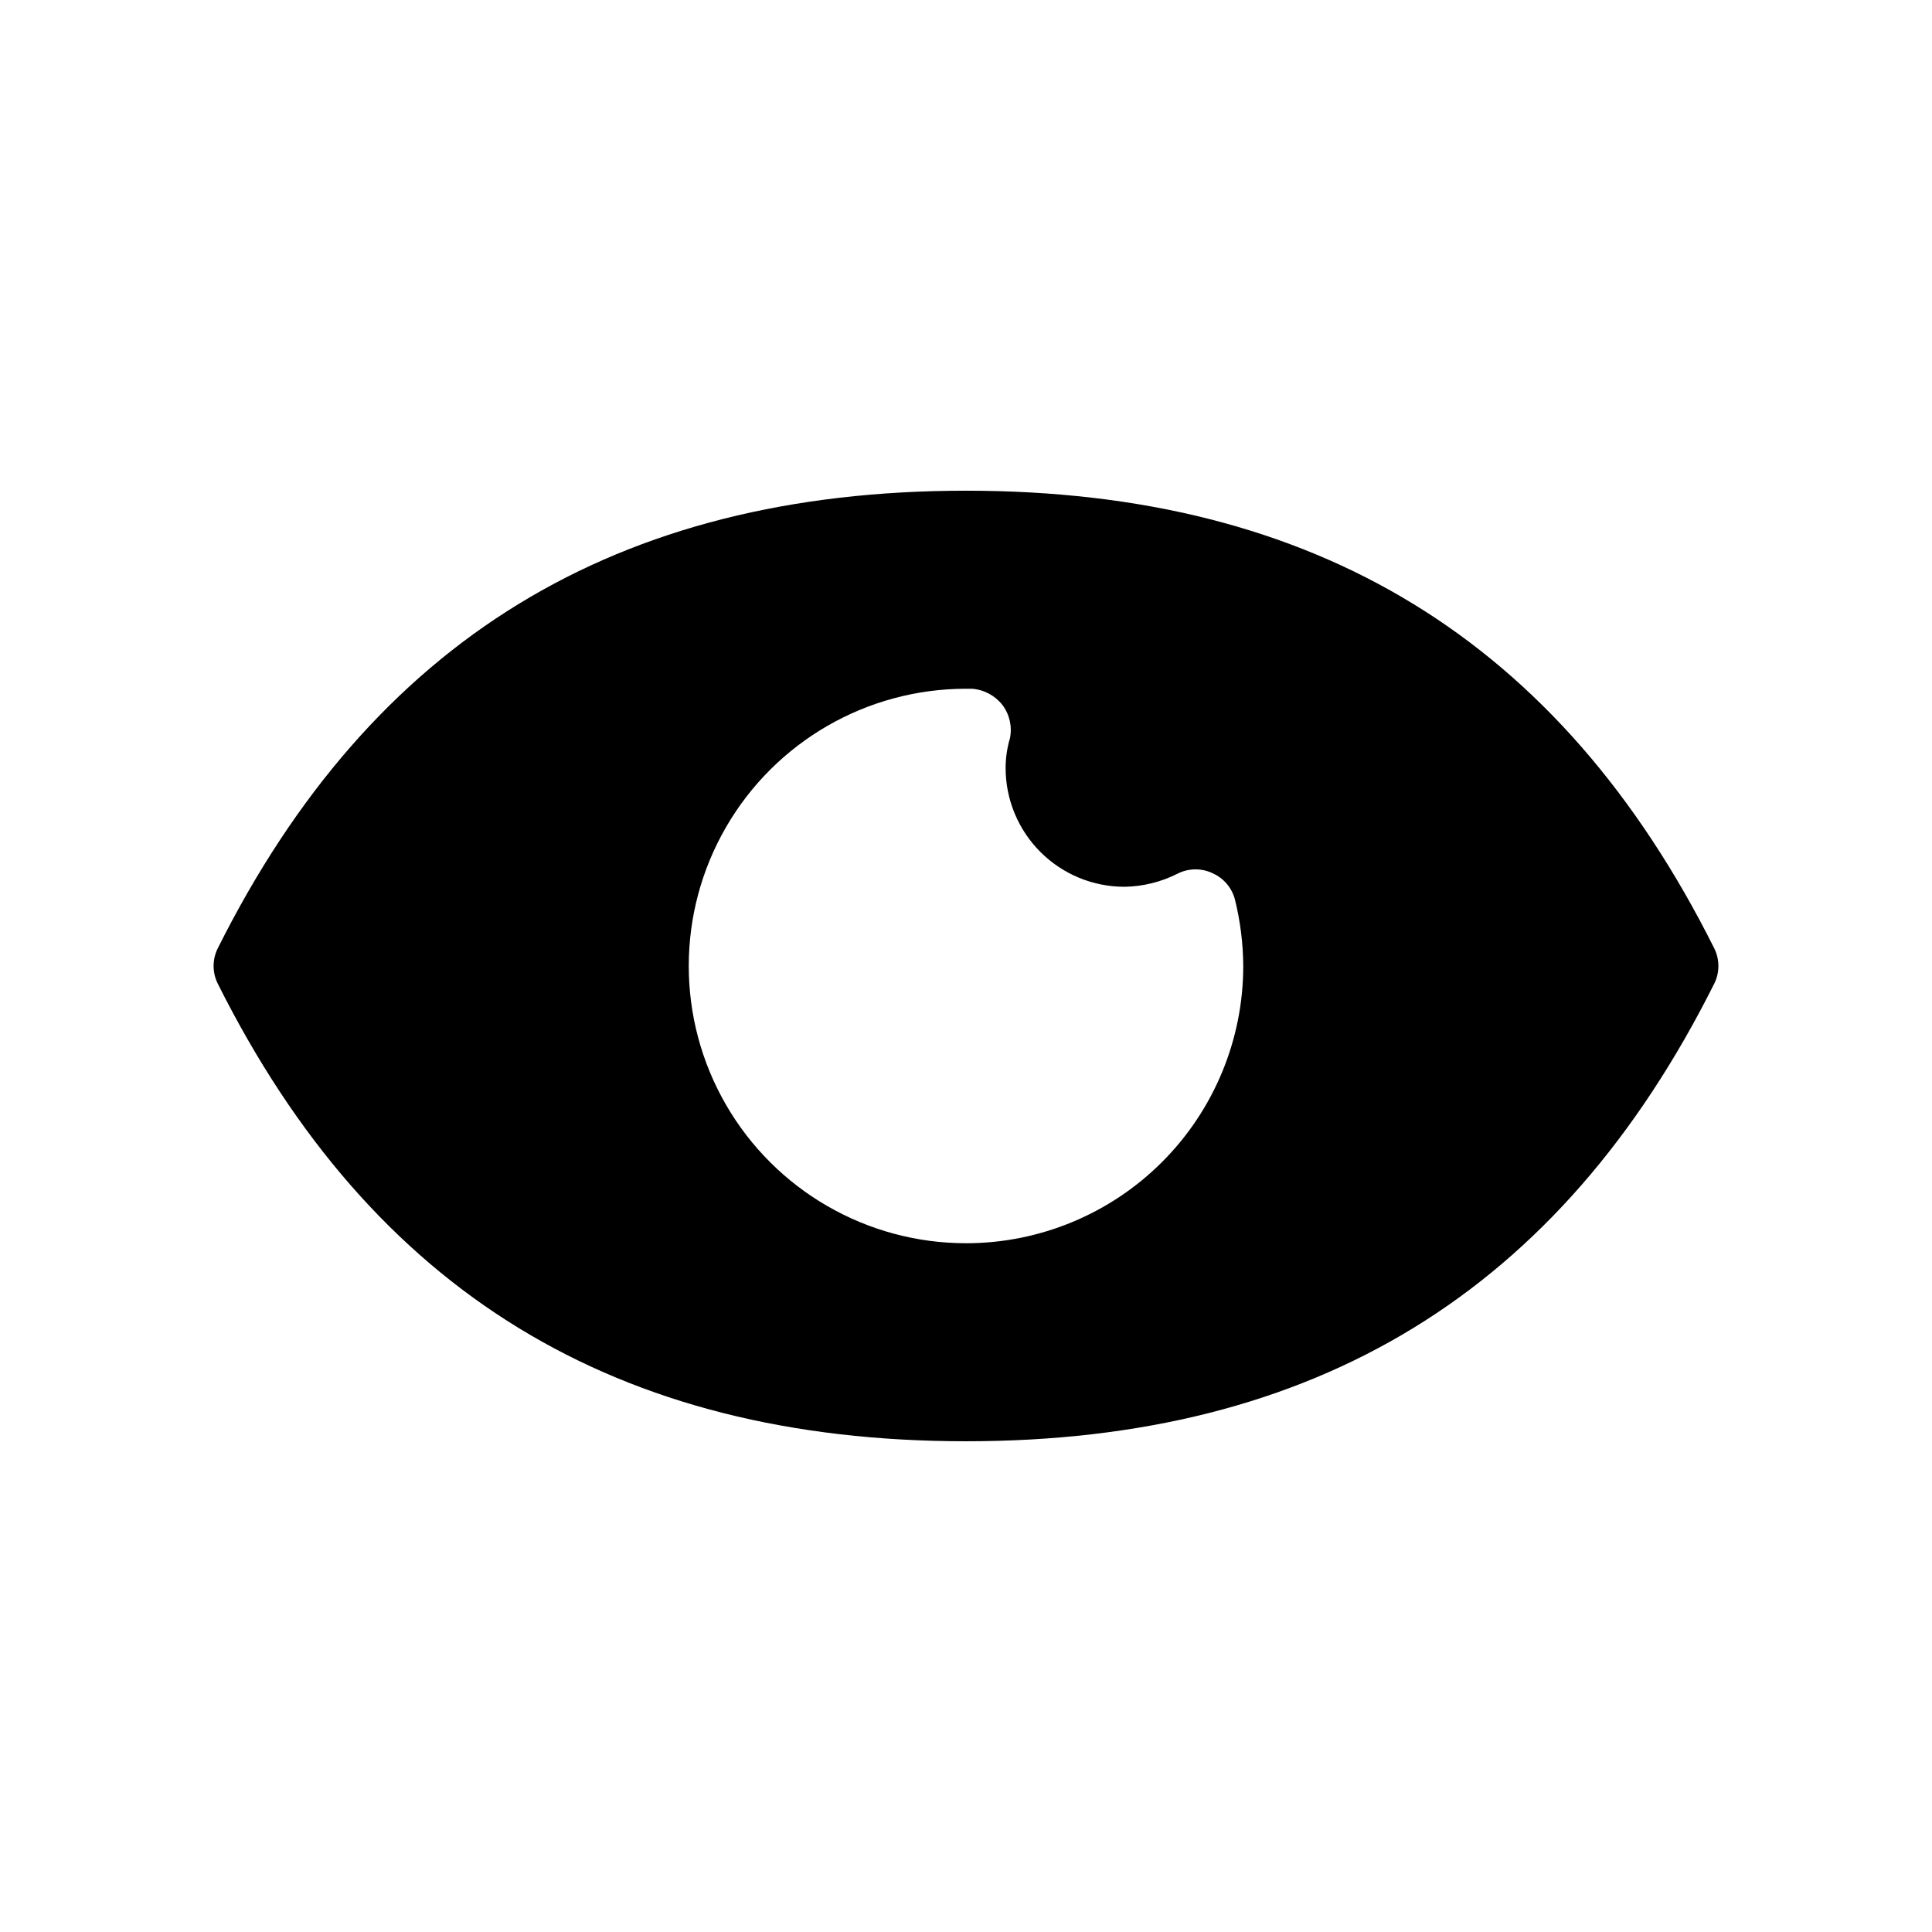 <?xml version="1.0" encoding="UTF-8"?>
<!-- Uploaded to: SVG Repo, www.svgrepo.com, Generator: SVG Repo Mixer Tools -->
<svg fill="#000000" width="800px" height="800px" version="1.1" viewBox="144 144 512 512" xmlns="http://www.w3.org/2000/svg">
 <path d="m598.27 395.27c-40.832-81.551-105.59-121.23-198.27-121.23s-157.44 39.676-198.27 121.23c-1.496 2.973-1.496 6.477 0 9.449 40.832 81.555 105.59 121.23 198.27 121.23s157.44-39.676 198.27-121.23v0.004c1.496-2.973 1.496-6.477 0-9.449zm-198.27 78.199c-26.25 0-50.504-14.004-63.629-36.738-13.125-22.73-13.125-50.738 0-73.473 13.125-22.73 37.379-36.734 63.629-36.734h1.574c3.18 0.234 6.113 1.797 8.082 4.301 1.895 2.519 2.621 5.731 1.992 8.816-0.758 2.559-1.148 5.207-1.152 7.875 0 8.352 3.316 16.359 9.223 22.266 5.902 5.902 13.914 9.223 22.266 9.223 4.969-0.074 9.855-1.297 14.273-3.57 2.883-1.395 6.246-1.395 9.133 0 2.906 1.297 5.07 3.848 5.875 6.926 1.434 5.769 2.172 11.691 2.207 17.637 0 19.484-7.742 38.172-21.52 51.953-13.781 13.777-32.469 21.52-51.953 21.52z"/>
</svg>